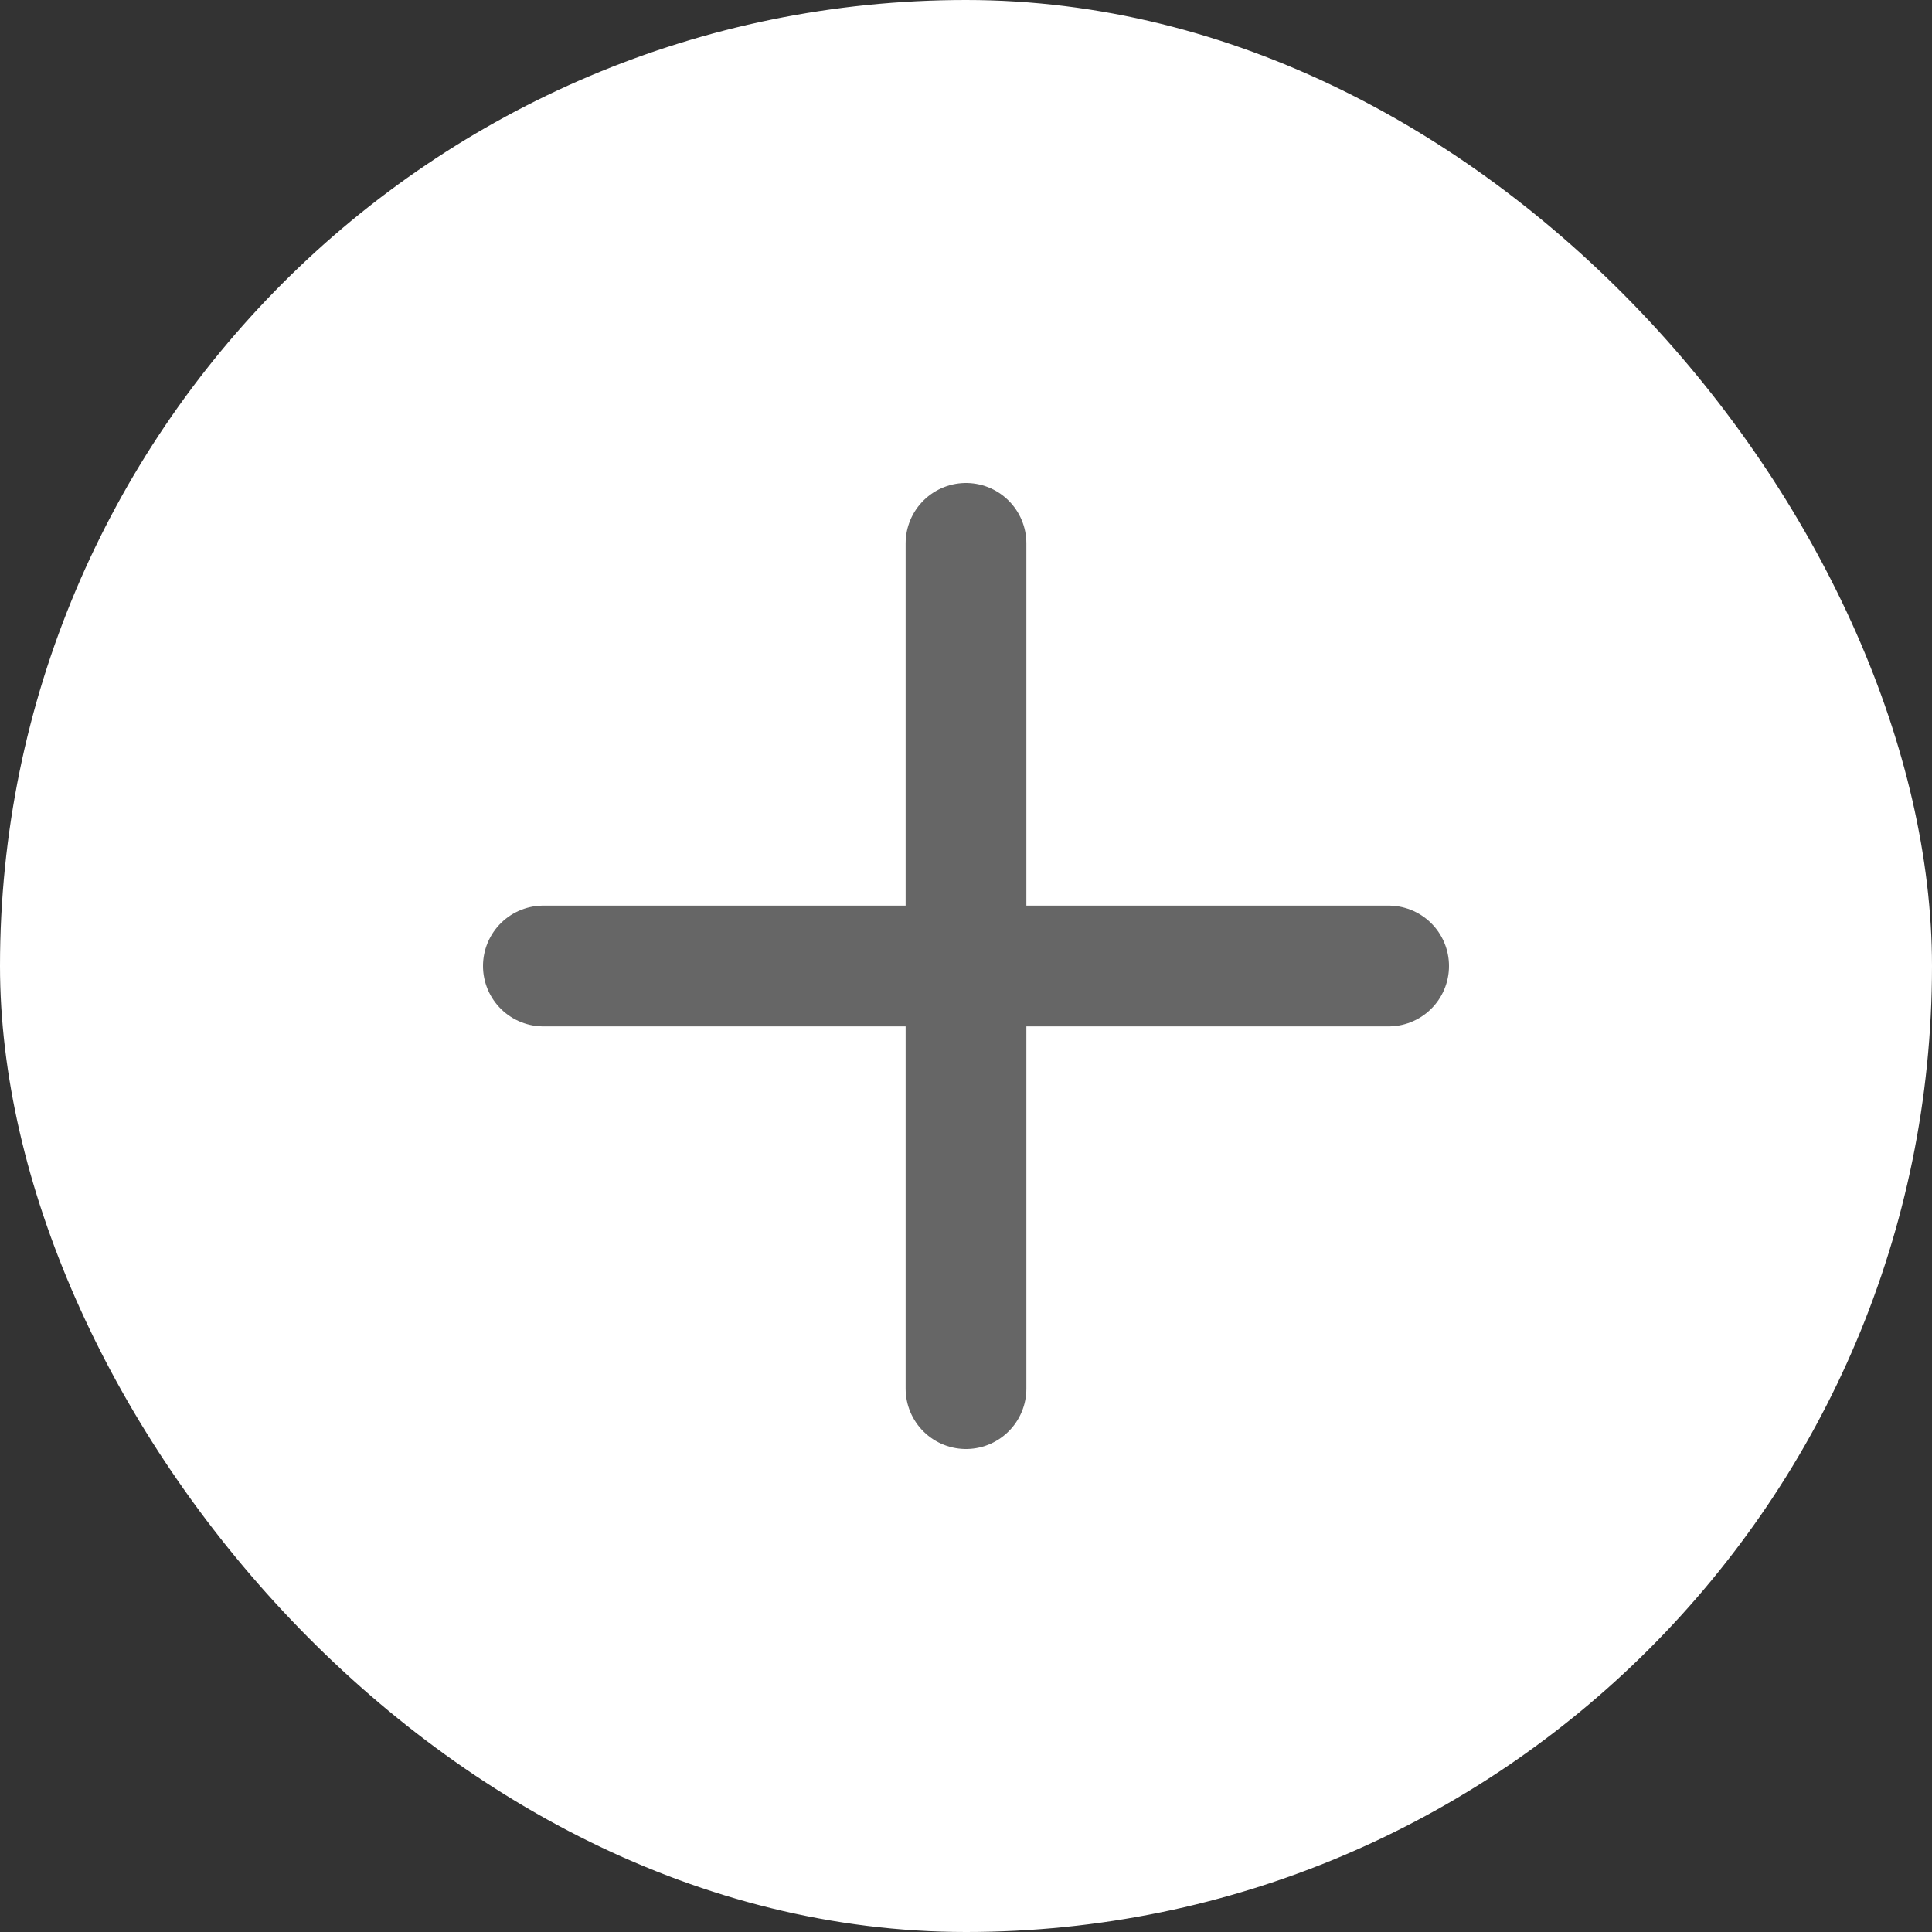 <svg width="32" height="32" viewBox="0 0 32 32" fill="none" xmlns="http://www.w3.org/2000/svg"><rect x="0" y="0" width="32" height="32" fill="#333333" stroke="none"/><rect width="32" height="32" rx="16" fill="#fff"/><g clip-path="url(#a)" stroke="#666" stroke-width="2" stroke-linecap="round"><path d="M16 9v14m-7-7h14"/></g><defs><clipPath id="a"><path fill="#fff" d="M8 8h16v16H8z"/></clipPath></defs></svg>